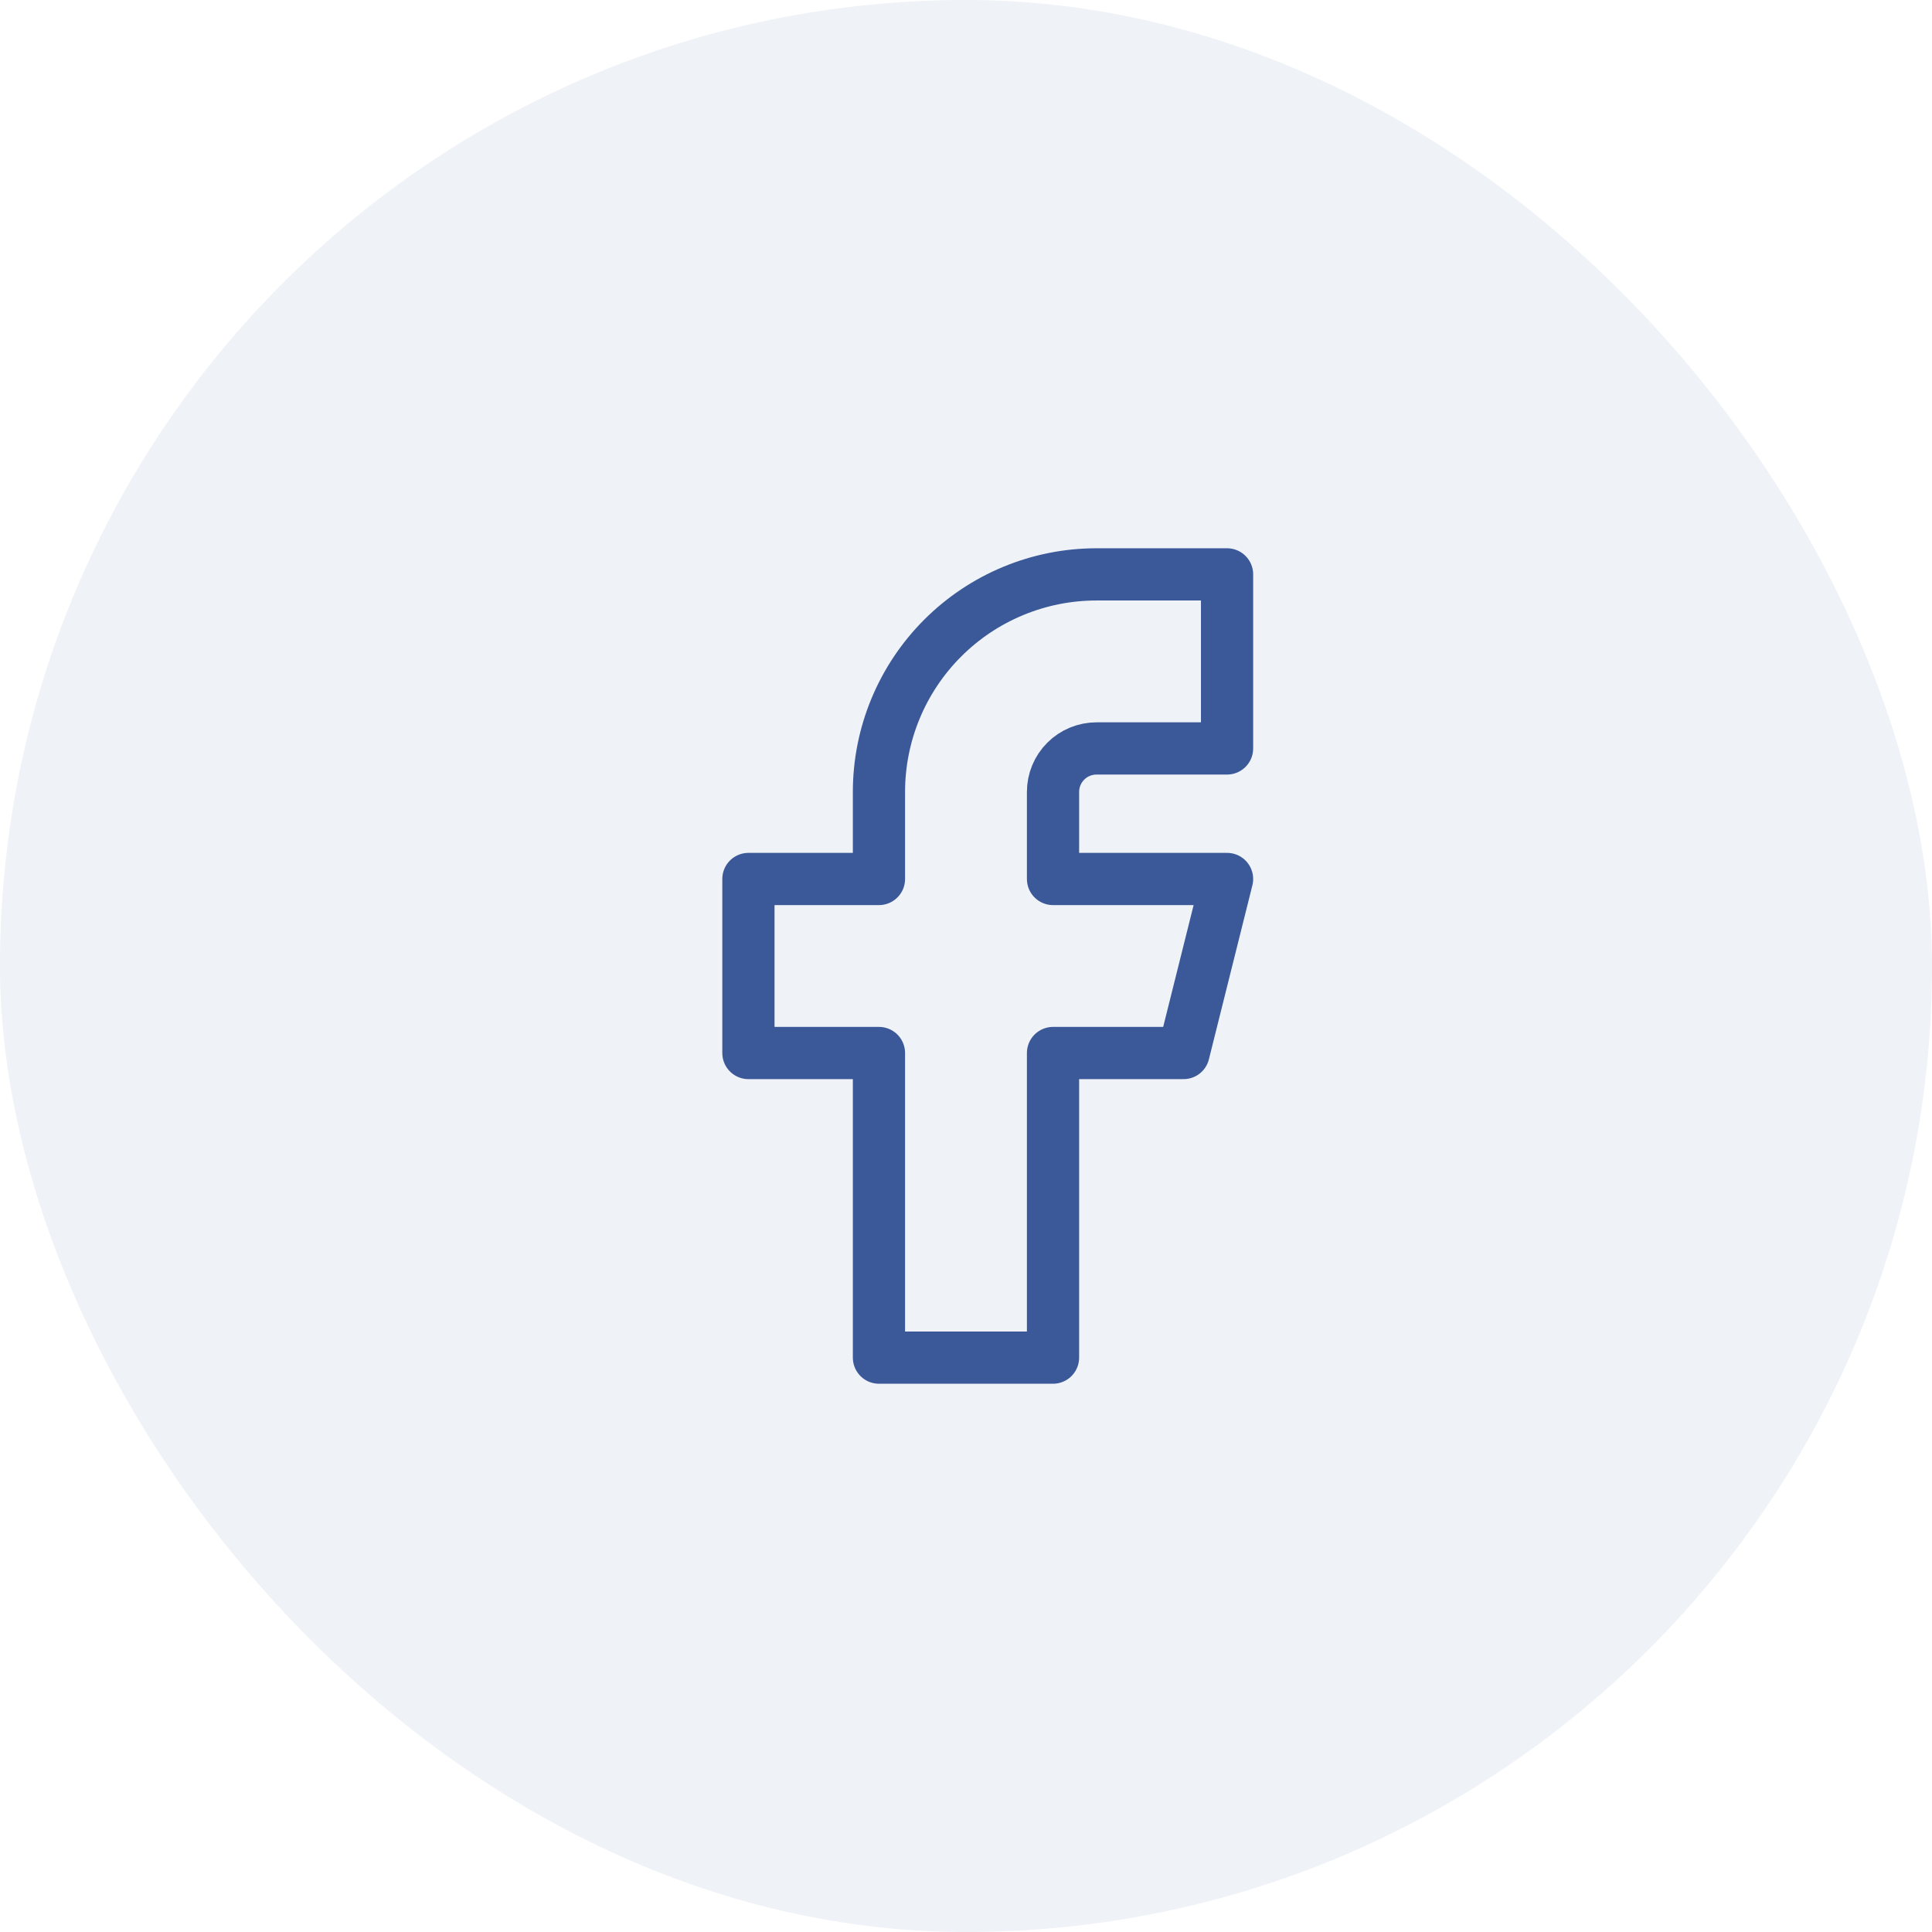 <svg width="74" height="74" viewBox="0 0 74 74" fill="none" xmlns="http://www.w3.org/2000/svg">
<rect opacity="0.08" width="74" height="74" rx="37" fill="#3B5999"/>
<mask id="mask0_1056_69" style="mask-type:alpha" maskUnits="userSpaceOnUse" x="17" y="17" width="40" height="40">
<rect x="17" y="17" width="40" height="40" fill="white"/>
</mask>
<g mask="url(#mask0_1056_69)">
<path d="M28.666 33.667V40.333H33.666V52H40.333V40.333H45.333L46.999 33.667H40.333V30.333C40.333 29.891 40.508 29.467 40.821 29.155C41.133 28.842 41.557 28.667 41.999 28.667H46.999V22H41.999C39.789 22 37.67 22.878 36.107 24.441C34.544 26.004 33.666 28.123 33.666 30.333V33.667H28.666Z" stroke="#3B5999" stroke-width="2" stroke-linecap="round" stroke-linejoin="round"/>
</g>
</svg>
